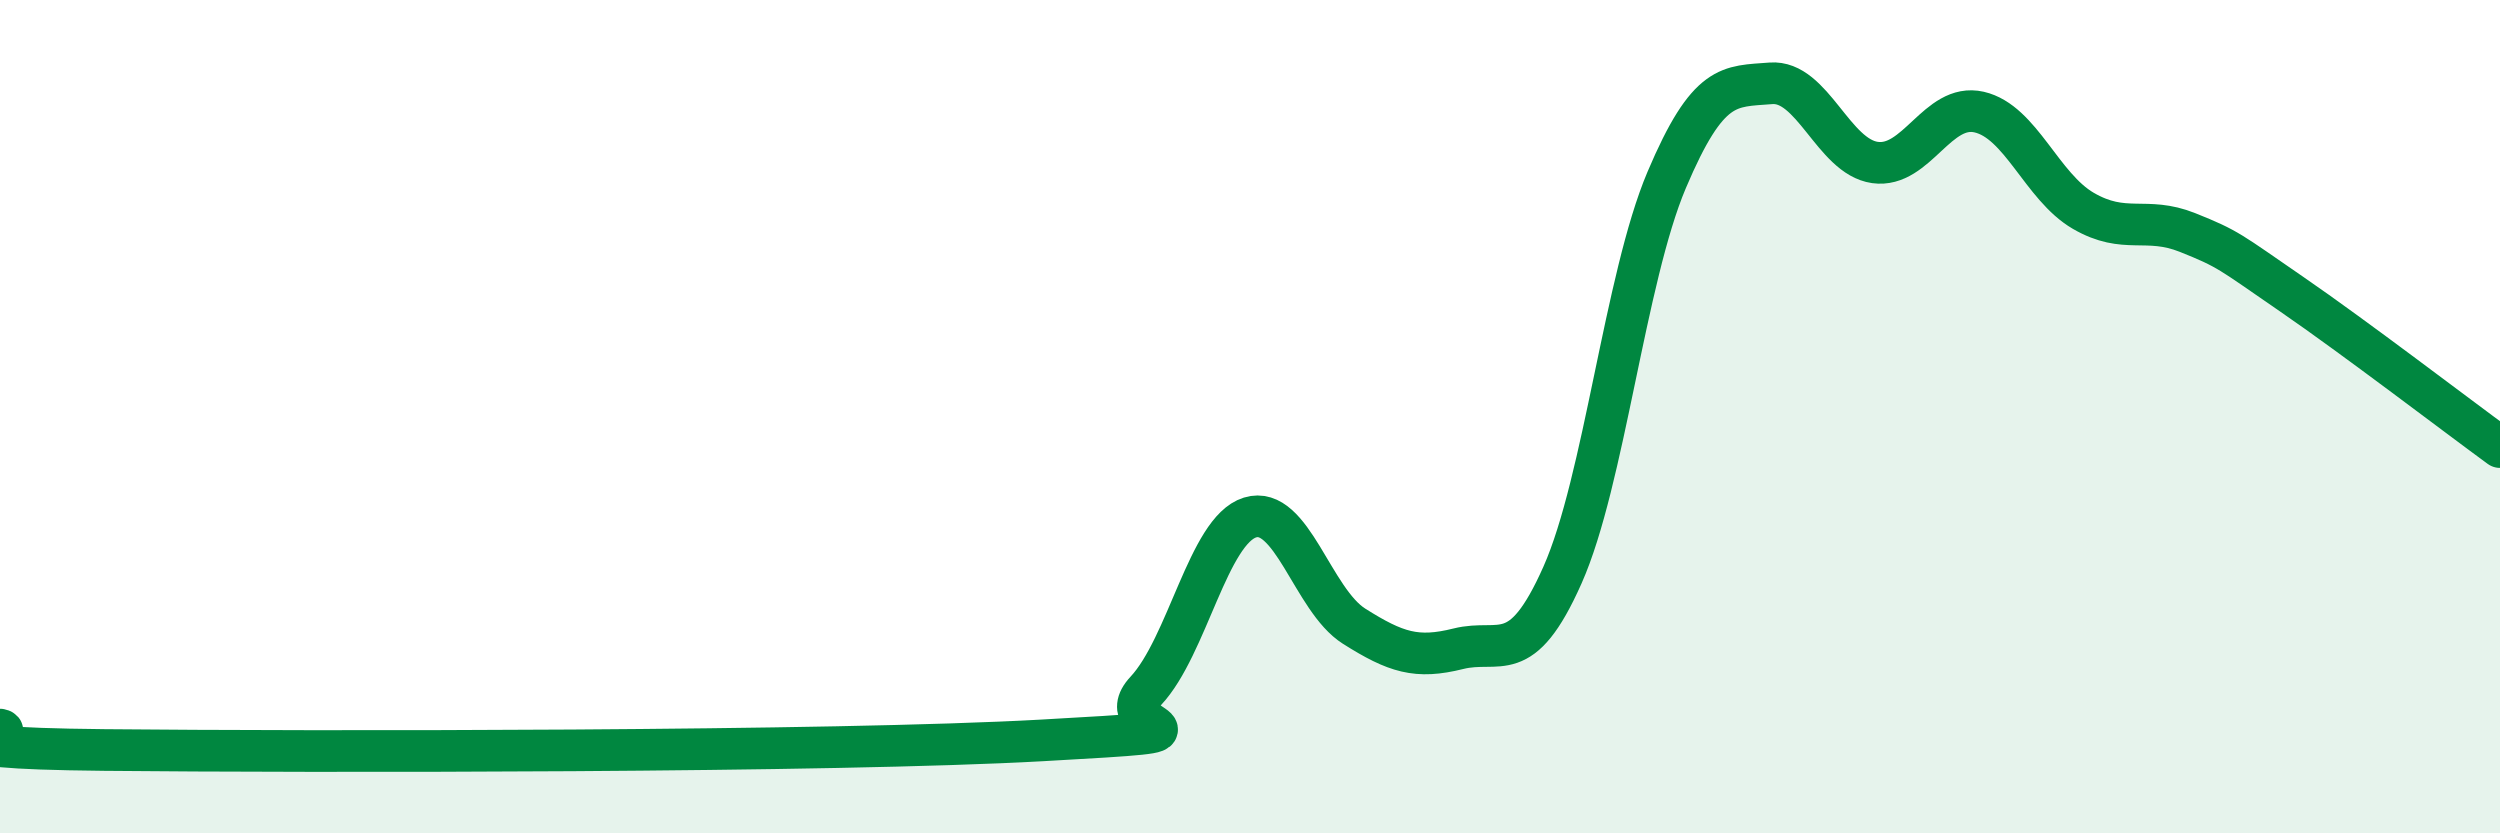 
    <svg width="60" height="20" viewBox="0 0 60 20" xmlns="http://www.w3.org/2000/svg">
      <path
        d="M 0,17.51 C 0.5,17.61 -2.5,17.95 2.5,18 C 7.5,18.05 20,18.05 25,17.77 C 30,17.49 26.5,17.65 27.5,16.58 C 28.5,15.51 29,12.73 30,12.42 C 31,12.11 31.5,14.4 32.5,15.03 C 33.5,15.66 34,15.82 35,15.57 C 36,15.32 36.5,16.05 37.5,13.8 C 38.5,11.55 39,6.68 40,4.32 C 41,1.96 41.5,2.08 42.5,2 C 43.5,1.92 44,3.76 45,3.9 C 46,4.04 46.5,2.46 47.5,2.69 C 48.5,2.92 49,4.48 50,5.06 C 51,5.64 51.5,5.18 52.5,5.58 C 53.5,5.98 53.5,6.03 55,7.06 C 56.5,8.09 59,10 60,10.73L60 20L0 20Z"
        fill="#008740"
        opacity="0.1"
        stroke-linecap="round"
        stroke-linejoin="round"
      />
      <path
        d="M 0,17.51 C 0.5,17.61 -2.5,17.95 2.5,18 C 7.5,18.05 20,18.05 25,17.77 C 30,17.49 26.5,17.65 27.5,16.58 C 28.5,15.51 29,12.73 30,12.42 C 31,12.11 31.5,14.4 32.5,15.03 C 33.5,15.66 34,15.82 35,15.57 C 36,15.32 36.5,16.05 37.5,13.8 C 38.5,11.55 39,6.68 40,4.32 C 41,1.96 41.5,2.08 42.5,2 C 43.5,1.92 44,3.76 45,3.9 C 46,4.04 46.5,2.46 47.5,2.69 C 48.5,2.92 49,4.48 50,5.06 C 51,5.64 51.5,5.18 52.5,5.58 C 53.5,5.98 53.5,6.03 55,7.06 C 56.5,8.09 59,10 60,10.73"
        stroke="#008740"
        stroke-width="1"
        fill="none"
        stroke-linecap="round"
        stroke-linejoin="round"
      />
    </svg>
  